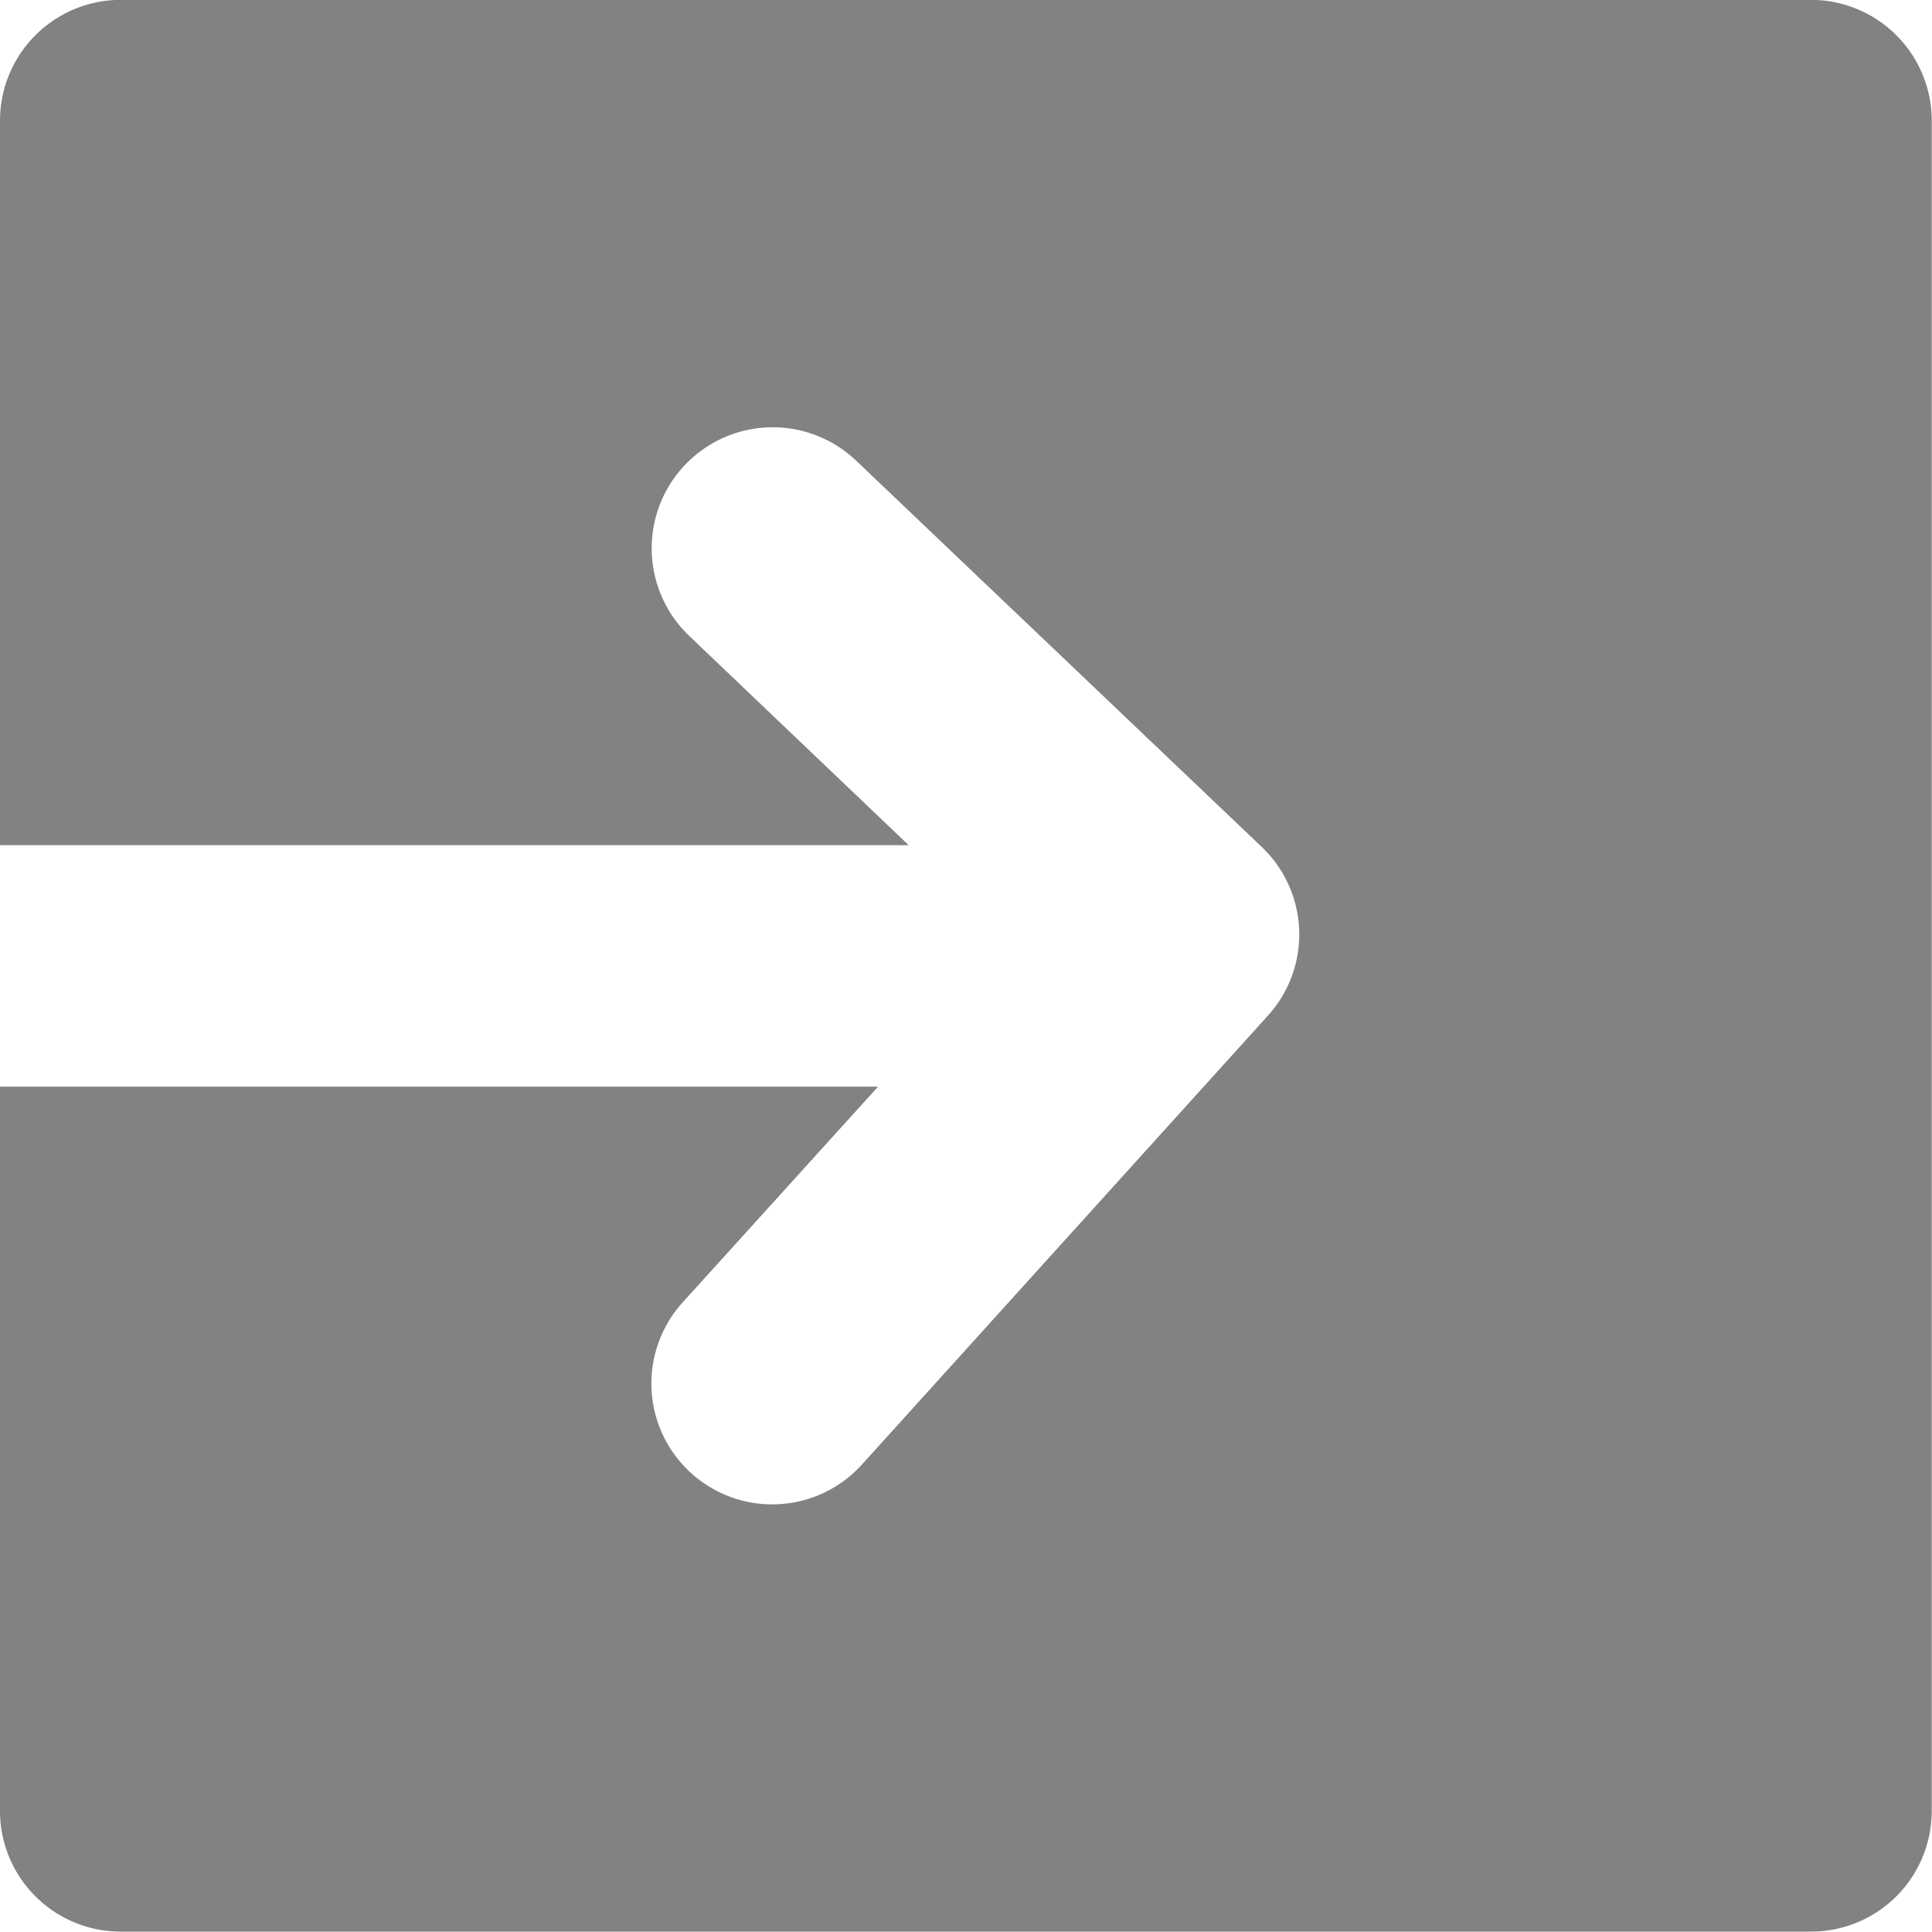 <svg id="entry_2_icon" data-name="entry 2 icon" xmlns="http://www.w3.org/2000/svg" xmlns:xlink="http://www.w3.org/1999/xlink" width="15.002" height="15.002" viewBox="0 0 15.002 15.002">
  <defs>
    <clipPath id="clip-path">
      <rect id="Rectangle_2088" data-name="Rectangle 2088" width="15.002" height="15.002" fill="#828282"/>
    </clipPath>
  </defs>
  <g id="Group_7865" data-name="Group 7865" clip-path="url(#clip-path)">
    <path id="Path_10759" data-name="Path 10759" d="M14.065,0H.938A.938.938,0,0,0,0,.938V6.564H7.056L5.35,4.937a.938.938,0,1,1,1.3-1.357l3.15,3A.938.938,0,0,1,9.843,7.89l-3.15,3.483A.937.937,0,1,1,5.3,10.115L6.818,8.439H0v5.626A.937.937,0,0,0,.938,15H14.065A.937.937,0,0,0,15,14.065V.938A.938.938,0,0,0,14.065,0" transform="translate(0 -0.001)" fill="#828282"/>
  </g>
</svg>

